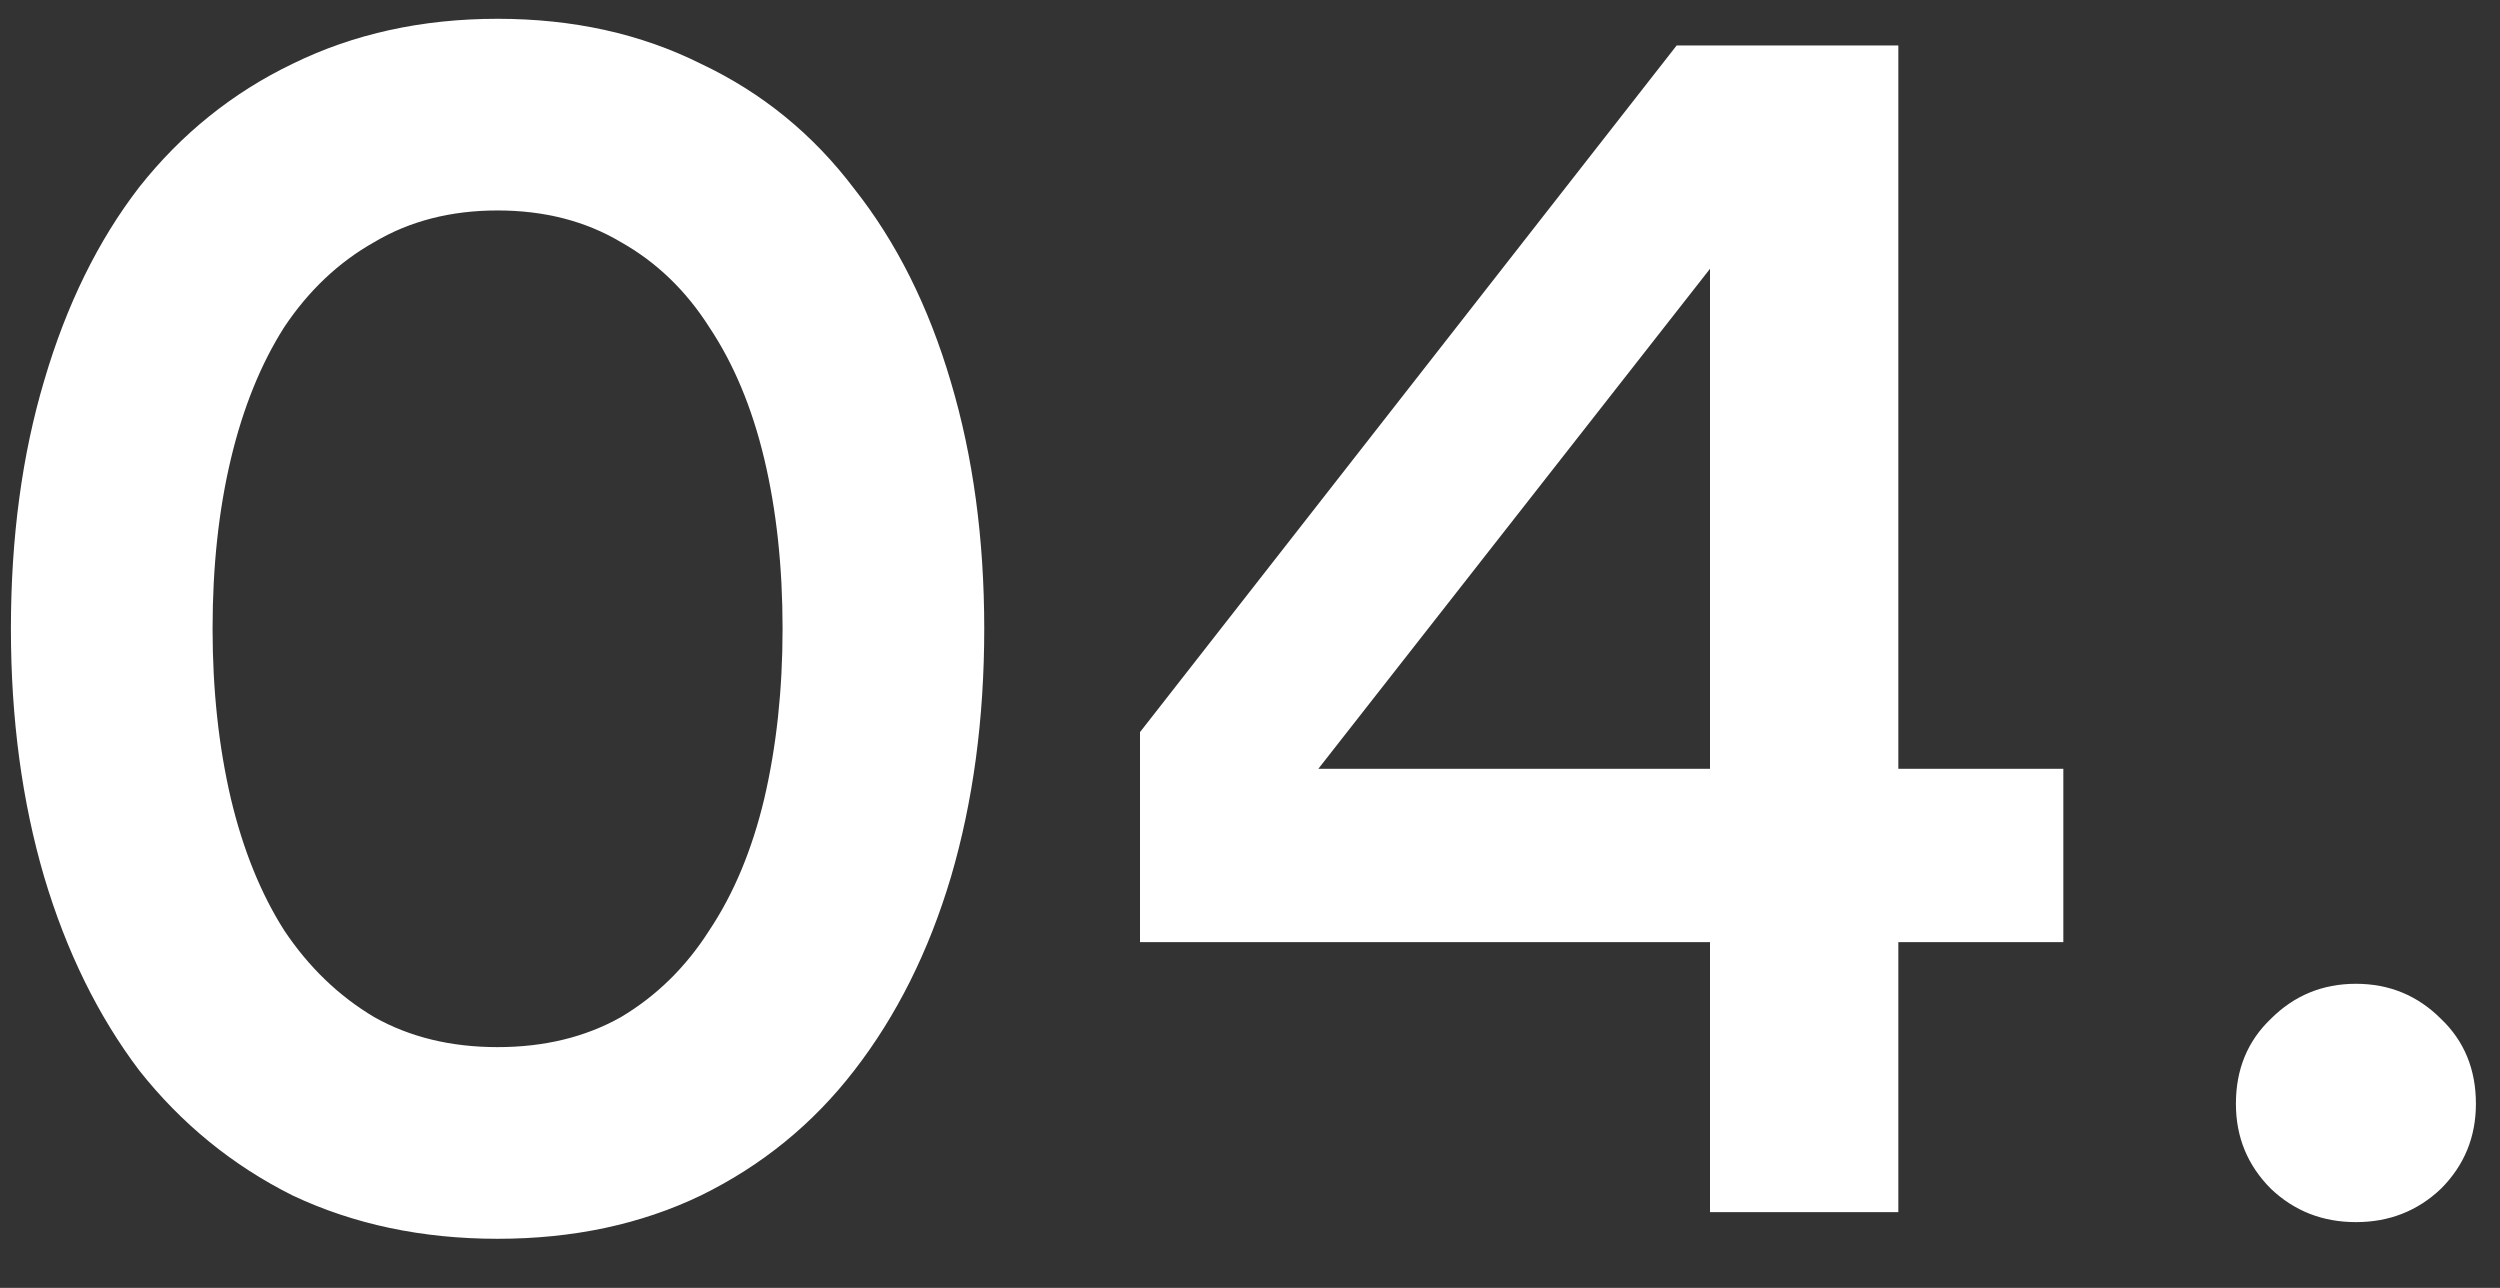 <svg width="33" height="17" viewBox="0 0 33 17" fill="none" xmlns="http://www.w3.org/2000/svg">
<rect x="0" y="0" width="33" height="17" fill="#333333" stroke="none"/>
<path d="M12.992 8.3C12.992 9.488 12.845 10.581 12.552 11.578C12.259 12.561 11.833 13.411 11.276 14.13C10.733 14.834 10.059 15.384 9.252 15.78C8.46 16.161 7.565 16.352 6.568 16.352C5.571 16.352 4.669 16.161 3.862 15.78C3.07 15.384 2.395 14.834 1.838 14.13C1.295 13.411 0.877 12.561 0.584 11.578C0.291 10.581 0.144 9.488 0.144 8.3C0.144 7.097 0.291 6.005 0.584 5.022C0.877 4.025 1.295 3.174 1.838 2.47C2.395 1.766 3.07 1.223 3.862 0.842C4.669 0.446 5.571 0.248 6.568 0.248C7.565 0.248 8.46 0.446 9.252 0.842C10.059 1.223 10.733 1.773 11.276 2.492C11.833 3.196 12.259 4.047 12.552 5.044C12.845 6.027 12.992 7.112 12.992 8.3ZM2.806 8.3C2.806 9.107 2.887 9.855 3.048 10.544C3.209 11.219 3.444 11.798 3.752 12.282C4.075 12.766 4.471 13.147 4.94 13.426C5.409 13.69 5.952 13.822 6.568 13.822C7.184 13.822 7.727 13.69 8.196 13.426C8.665 13.147 9.054 12.766 9.362 12.282C9.685 11.798 9.927 11.219 10.088 10.544C10.249 9.855 10.33 9.107 10.33 8.3C10.33 7.479 10.249 6.731 10.088 6.056C9.927 5.381 9.685 4.802 9.362 4.318C9.054 3.834 8.665 3.46 8.196 3.196C7.727 2.917 7.184 2.778 6.568 2.778C5.952 2.778 5.409 2.917 4.94 3.196C4.471 3.46 4.075 3.834 3.752 4.318C3.444 4.802 3.209 5.381 3.048 6.056C2.887 6.731 2.806 7.479 2.806 8.3ZM17.402 10.148H22.572V3.548L17.402 10.148ZM22.572 16V12.436H15.048V9.664L22.132 0.6H25.058V10.148H27.236V12.436H25.058V16H22.572ZM29.514 14.57C29.514 14.115 29.668 13.741 29.976 13.448C30.284 13.14 30.658 12.986 31.098 12.986C31.538 12.986 31.912 13.14 32.22 13.448C32.528 13.741 32.682 14.115 32.682 14.57C32.682 15.01 32.528 15.384 32.22 15.692C31.912 15.985 31.538 16.132 31.098 16.132C30.658 16.132 30.284 15.985 29.976 15.692C29.668 15.384 29.514 15.01 29.514 14.57Z" fill="white"/>
</svg>
